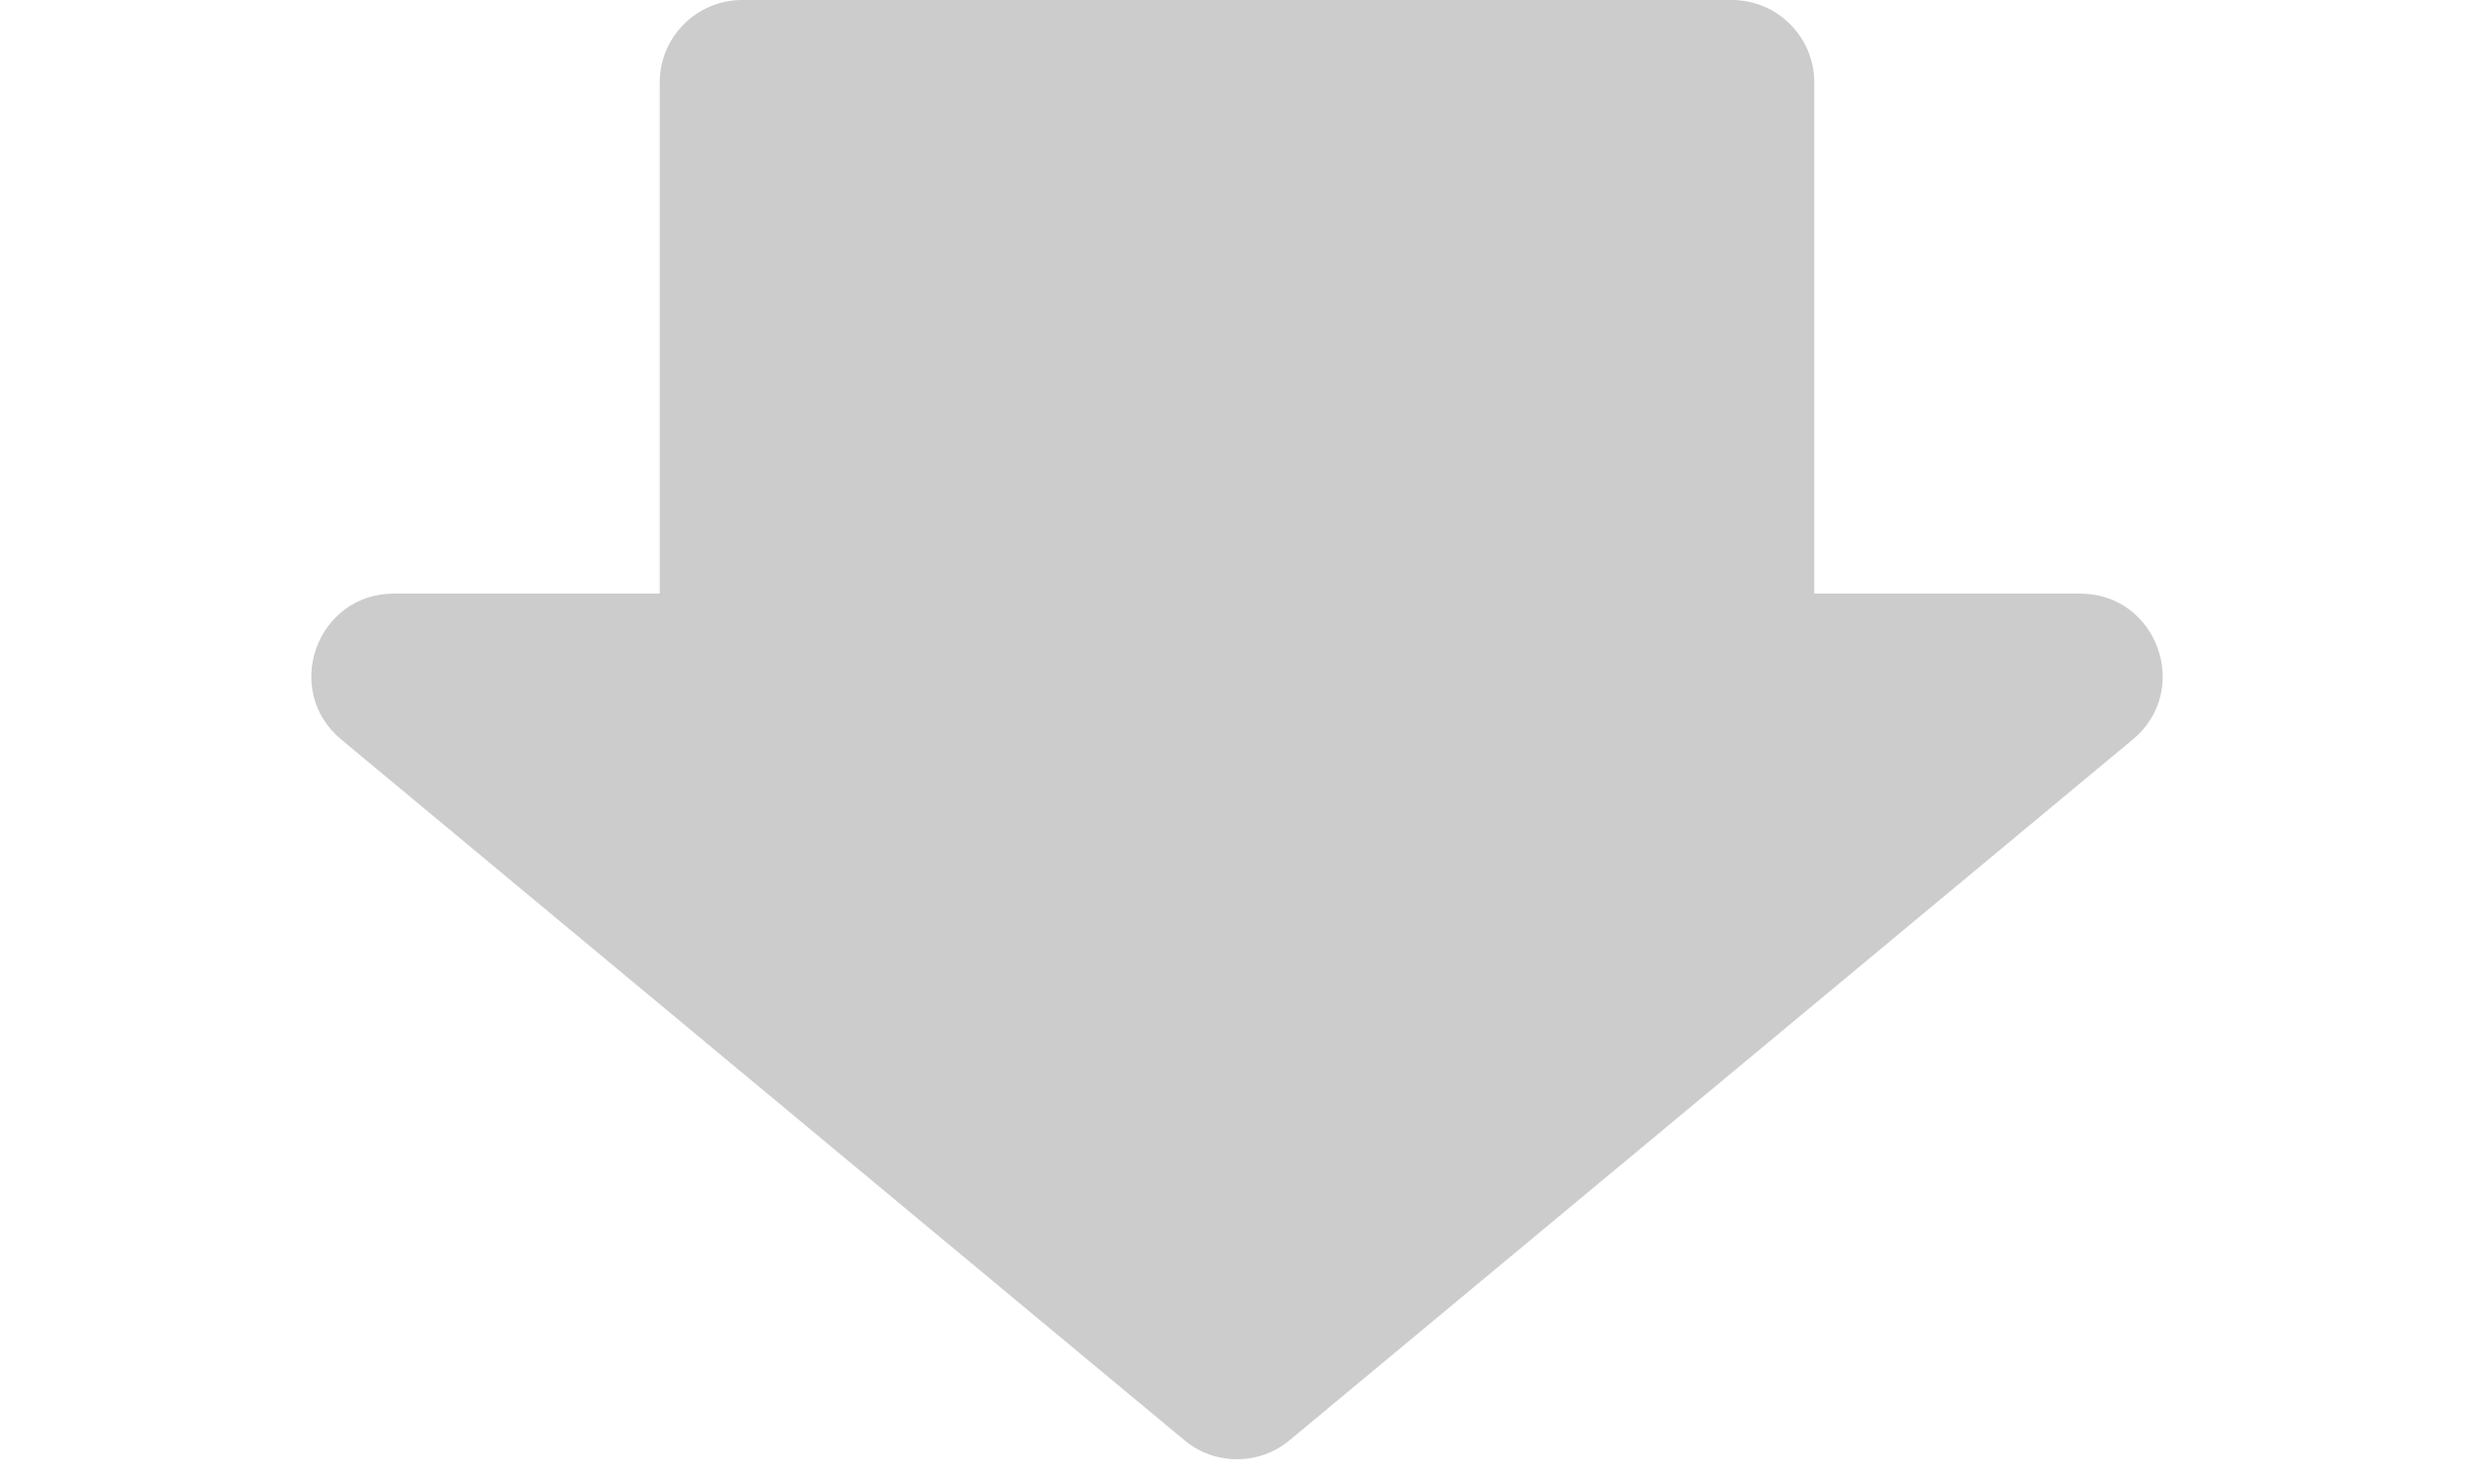 <svg width="30" height="18" viewBox="0 0 30 18" fill="none" xmlns="http://www.w3.org/2000/svg">
<g clip-path="url(#clip0_347_59921)">
<g clip-path="url(#clip1_347_59921)">
<g clip-path="url(#clip2_347_59921)">
<path d="M21 0H9C8.448 0 8 0.448 8 1V7.229C8 7.781 8.448 8.229 9 8.229H21C21.552 8.229 22 7.781 22 7.229V1C22 0.448 21.552 0 21 0Z" fill="#CCCCCC"/>
<path d="M15.639 17.468C15.269 17.777 14.731 17.777 14.361 17.468L4.137 8.969C3.418 8.371 3.841 7.2 4.777 7.2H25.223C26.159 7.2 26.582 8.371 25.863 8.969L15.639 17.468Z" fill="#CCCCCC"/>
</g>
</g>
</g>
<defs>
<clipPath id="clip0_347_59921">
<rect width="30" height="18" fill="white"/>
</clipPath>
<clipPath id="clip1_347_59921">
<rect width="30" height="18" fill="white"/>
</clipPath>
<clipPath id="clip2_347_59921">
<rect width="30" height="18" fill="white"/>
</clipPath>
</defs>
</svg>
